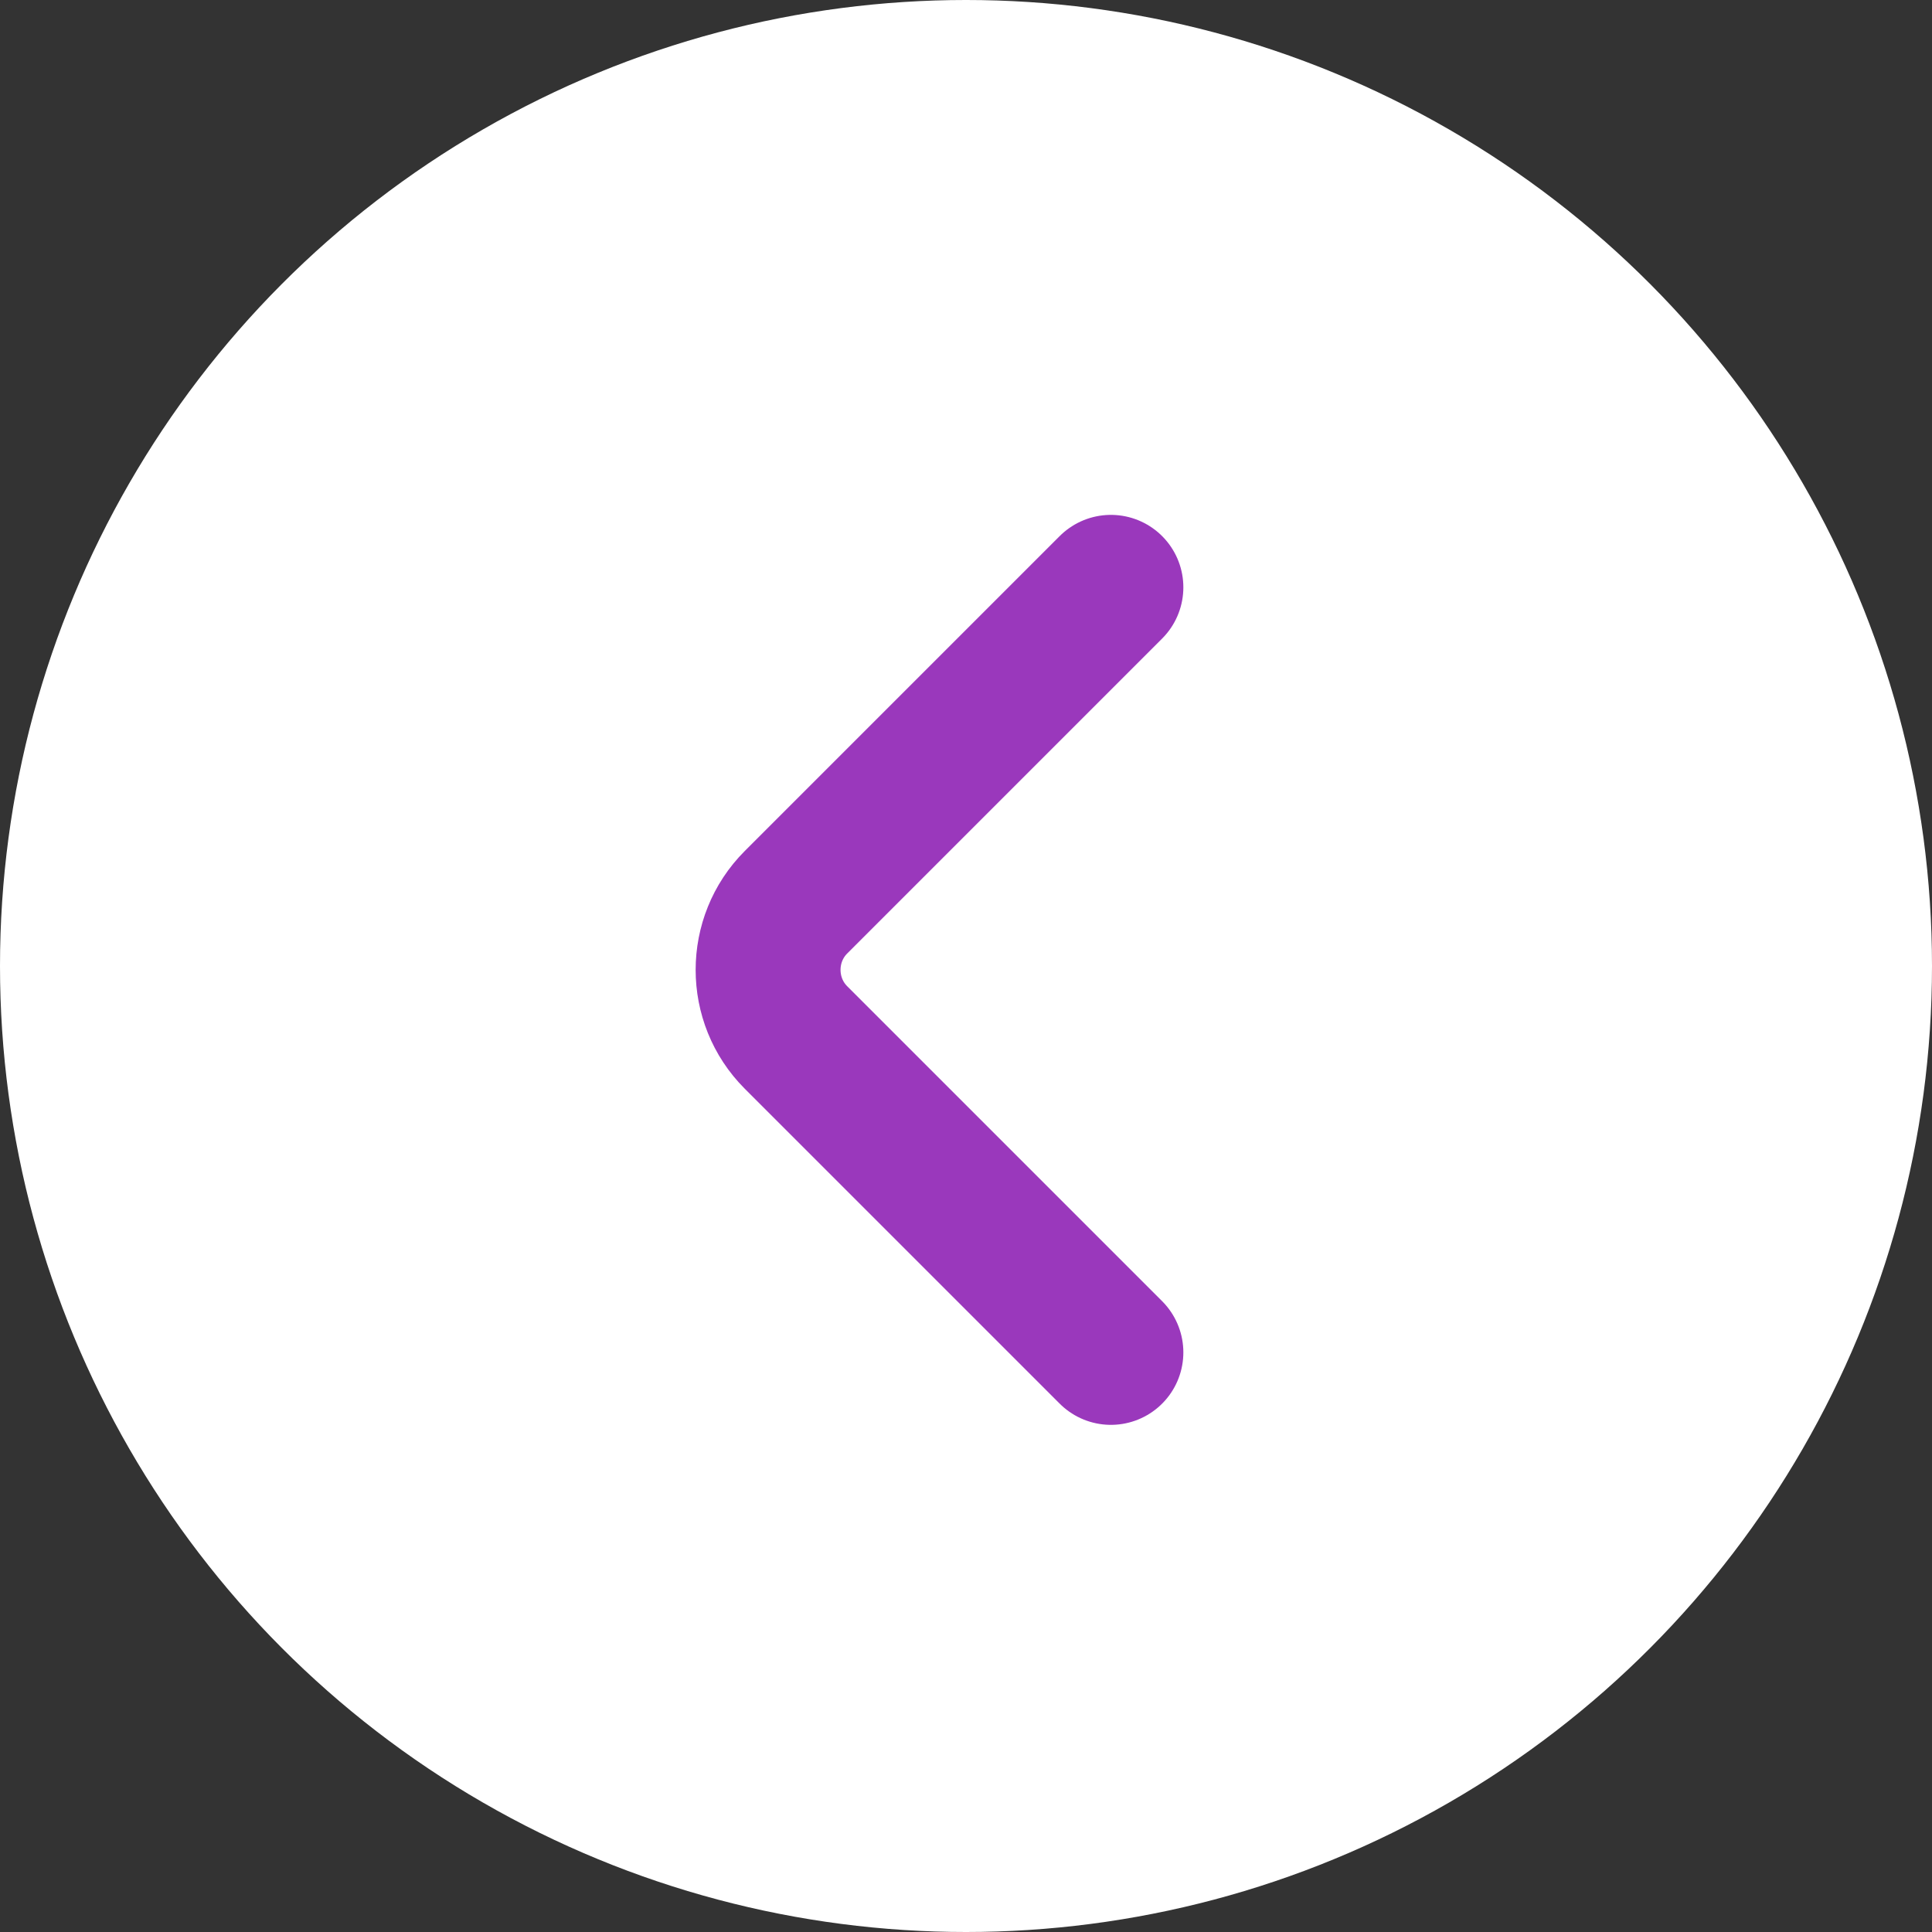 <svg width="40" height="40" viewBox="0 0 40 40" fill="none" xmlns="http://www.w3.org/2000/svg">
<rect x="0" y="0" width="40" height="40" fill="#333333" stroke="none"/>
<circle cx="20" cy="20" r="20" fill="white"/>
<path d="M23 12.16L16.48 18.68C15.71 19.45 15.71 20.71 16.48 21.48L23 28" stroke="#9A38BC" stroke-width="3" stroke-miterlimit="10" stroke-linecap="round" stroke-linejoin="round"/>
</svg>
